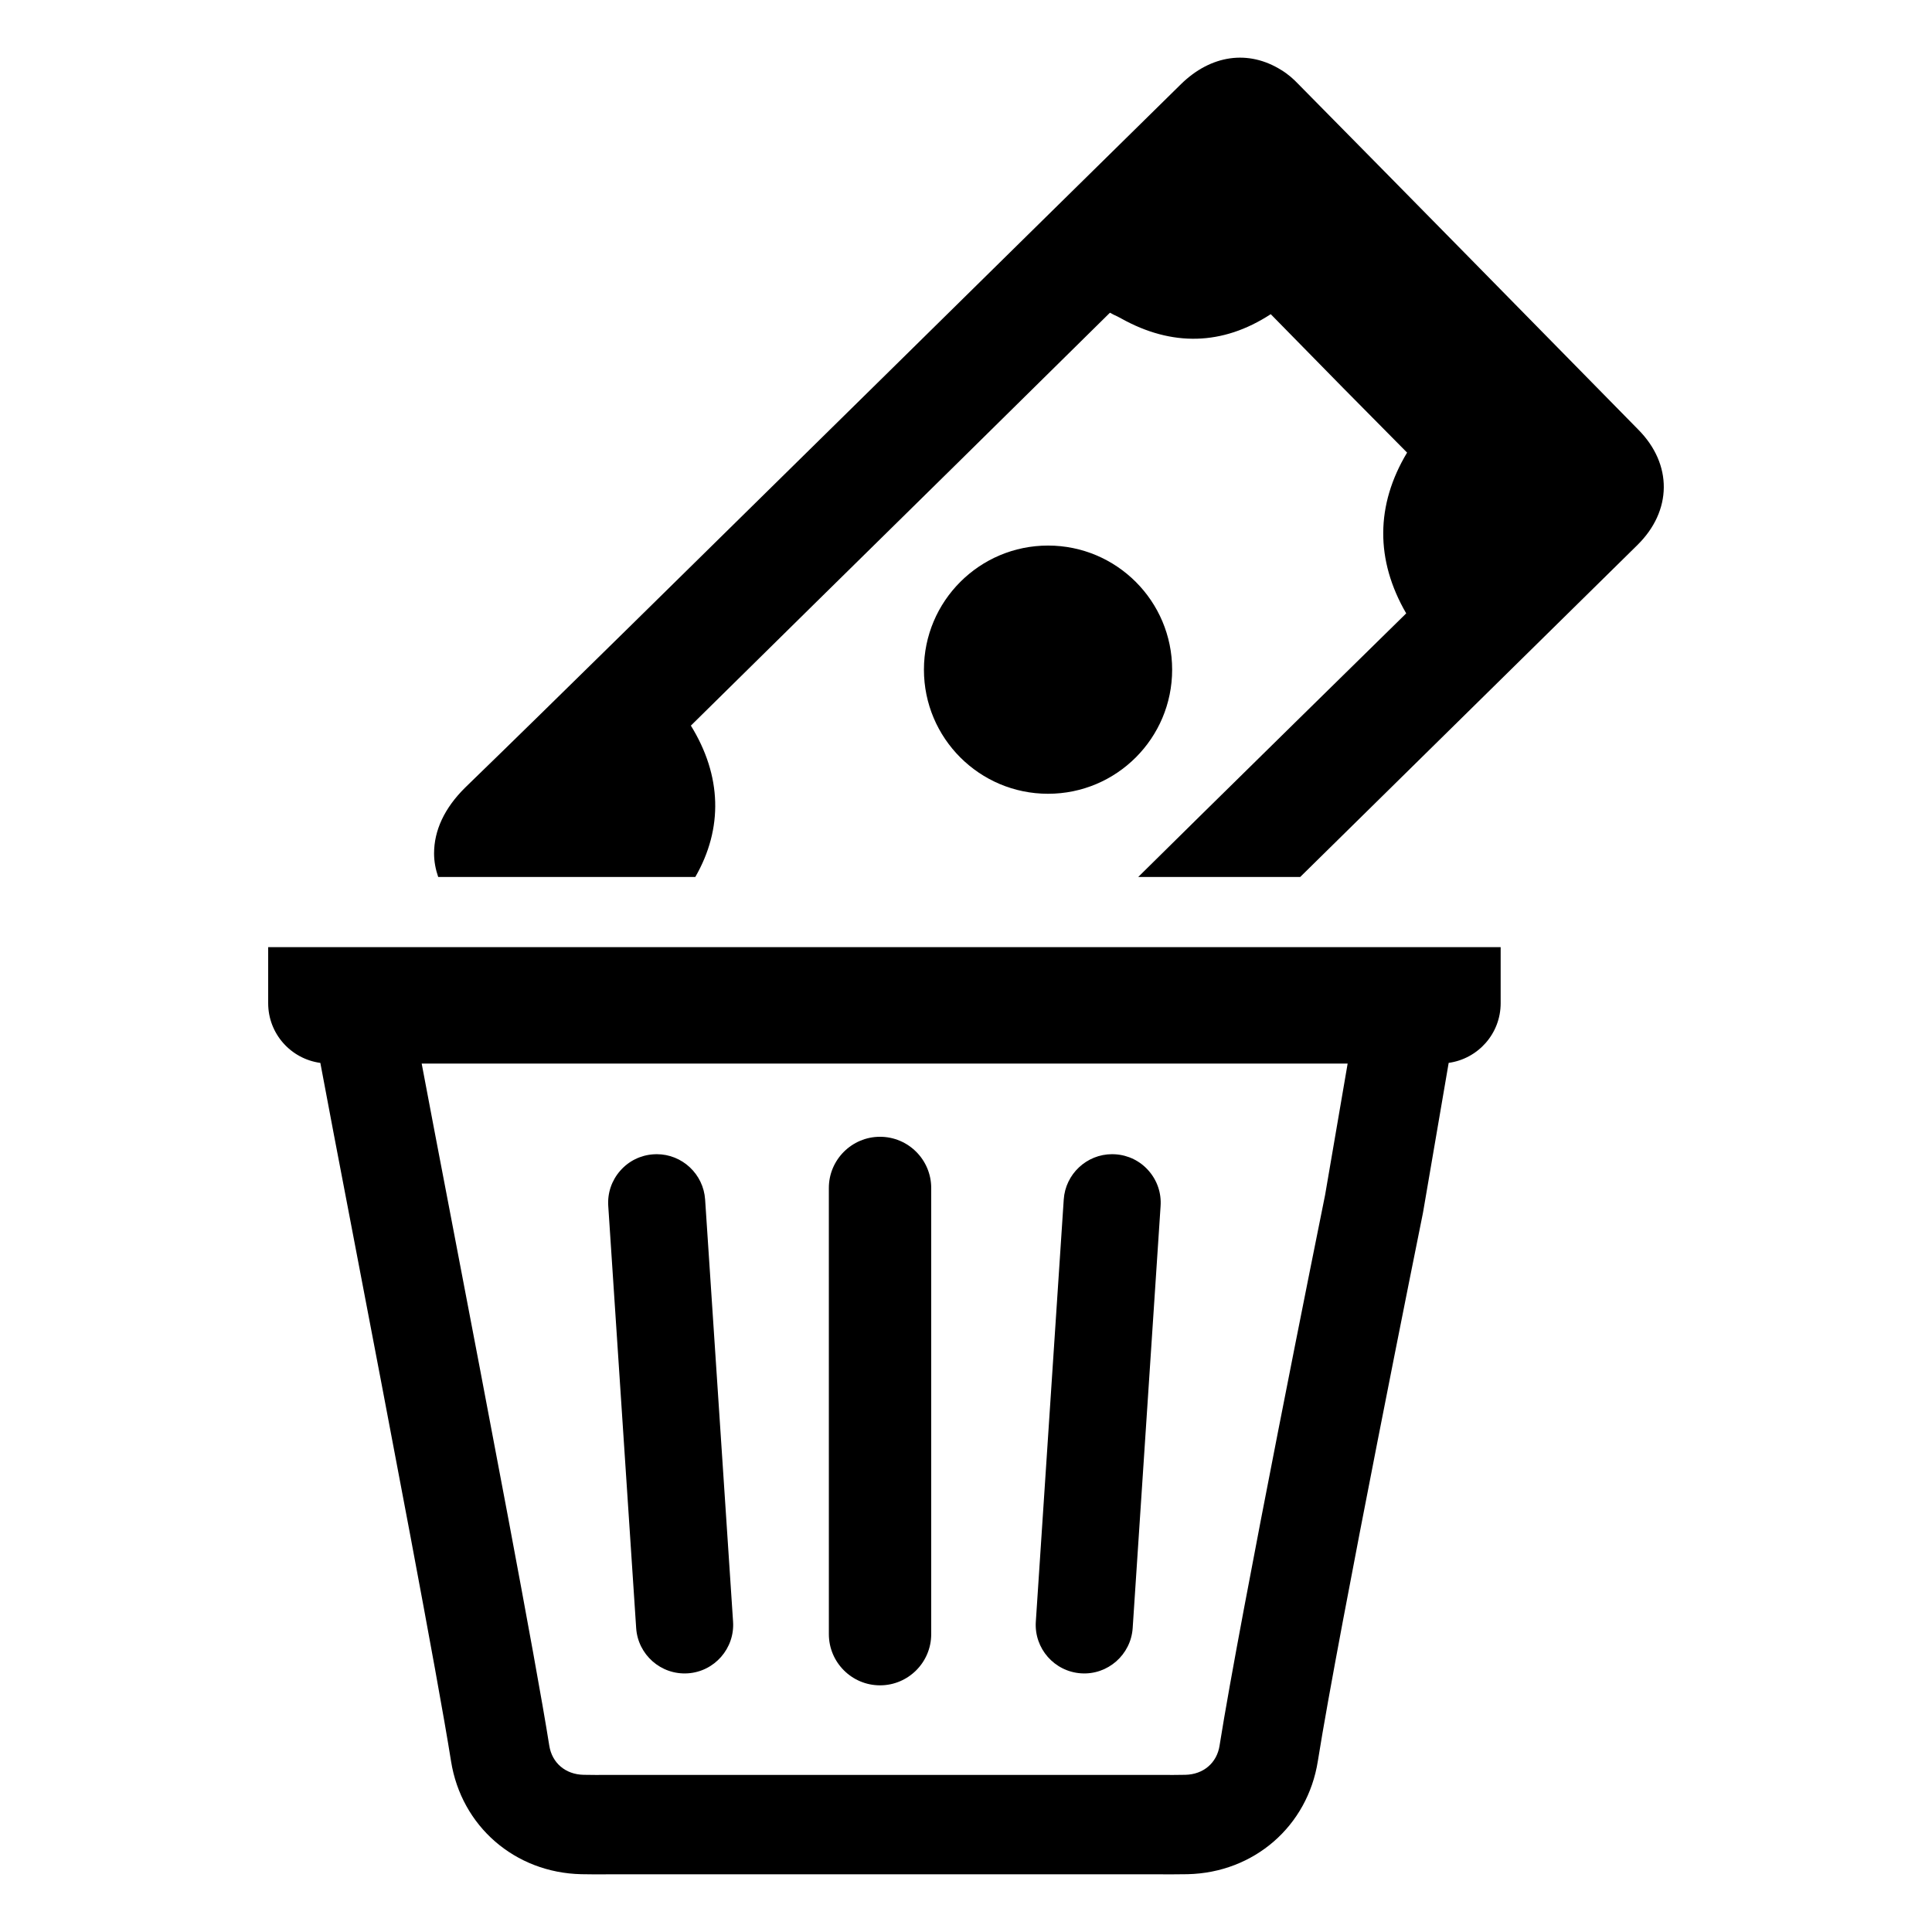 <?xml version="1.0" encoding="UTF-8"?>
<!-- Uploaded to: SVG Repo, www.svgrepo.com, Generator: SVG Repo Mixer Tools -->
<svg fill="#000000" width="800px" height="800px" version="1.1" viewBox="144 144 512 512" xmlns="http://www.w3.org/2000/svg">
 <g>
  <path d="m370.12 395h-155.05v14.871c0 8.086 6.023 14.754 13.824 15.809 1.605 8.668 4.832 25.559 8.738 45.91 9.406 49.121 22.293 116.4 25.898 139.14 2.731 17.238 16.926 29.559 34.512 29.953 2.332 0.055 4.668 0.047 7.008 0.031 0.867 0 1.73-0.008 2.598-0.008l69.863 0.008 71.621-0.008c0.867 0 1.73 0 2.598 0.008 0.906 0 1.812 0.008 2.707 0.008 1.434 0 2.867-0.008 4.289-0.039 17.594-0.395 31.781-12.715 34.512-29.953 5.422-34.195 27.582-143.96 27.812-145.06l0.094-0.504c0.234-1.418 4.047-23.633 6.769-39.492 7.777-1.078 13.777-7.731 13.777-15.801v-14.871h-171.57zm97.078 211.62c-0.723 4.59-4.289 7.621-9.07 7.723-2.094 0.047-4.195 0.039-6.297 0.031-0.906 0-1.812-0.008-2.707-0.008l-69.863 0.008-71.621-0.008c-0.906 0-1.801 0-2.707 0.008-2.102 0.008-4.203 0.016-6.297-0.031-4.785-0.109-8.344-3.141-9.07-7.723-3.668-23.168-16.602-90.688-26.039-139.98-3.25-16.965-6.039-31.512-7.777-40.785h245.39c-2.305 13.438-5.465 31.844-5.969 34.793-1.348 6.637-22.523 111.59-27.977 145.97z"/>
  <path d="m577.93 288.44-89.355 87.961h-42.926l16.773-16.547c15.453-15.215 32.777-32.234 54.238-53.301-8.195-14.121-8.117-28.719 0.234-42.609-10.926-11.004-22.555-22.789-36.133-36.684-12.801 8.352-26.223 8.59-39.566 1.172l-1.016-0.543c-0.699-0.316-1.332-0.621-2.031-1.016-28.875 28.488-52.293 51.586-78.594 77.422l-32.465 32c8.195 13.266 8.59 27.238 1.172 40.117h-68.133c-0.699-2.031-1.094-4.133-1.094-6.242 0-6.086 2.731-12.02 8.273-17.484 12.723-12.328 25.914-25.285 43.004-42.066l67.512-66.418c27.16-26.773 49.562-48.773 79.137-77.887 7.957-7.801 17.871-9.211 26.617-3.746 1.793 1.094 3.273 2.418 4.527 3.746 30.125 30.512 60.41 61.348 90.062 91.543 9.129 9.199 8.973 21.527-0.238 30.582z"/>
  <path d="m454.63 321.47c0 18.164-14.723 32.887-32.887 32.887-18.164 0-32.891-14.723-32.891-32.887s14.727-32.891 32.891-32.891c18.164 0 32.887 14.727 32.887 32.891"/>
  <path d="m390.78 458.82v118.25c0 7.477-6.086 13.562-13.562 13.562s-13.562-6.086-13.562-13.562l-0.004-118.25c0-7.477 6.086-13.562 13.562-13.562 7.481 0 13.566 6.086 13.566 13.562z"/>
  <path d="m451.57 463.59-7.398 111.87c-0.465 7.031-6.582 12.469-13.688 11.988-7.078-0.473-12.453-6.606-11.98-13.688l7.398-111.87c0.441-6.738 6.07-12.02 12.824-12.02 0.285 0 0.574 0.008 0.859 0.031 3.434 0.227 6.566 1.77 8.824 4.359 2.266 2.59 3.391 5.894 3.16 9.328z"/>
  <path d="m326.28 587.45c-7.133 0.473-13.227-4.961-13.688-11.988l-7.398-111.87c-0.227-3.434 0.898-6.738 3.164-9.328s5.391-4.133 8.824-4.359c0.285-0.023 0.574-0.031 0.859-0.031 6.746 0 12.375 5.273 12.824 12.02l7.406 111.87c0.461 7.078-4.914 13.219-11.992 13.688z"/>
 </g>
</svg>